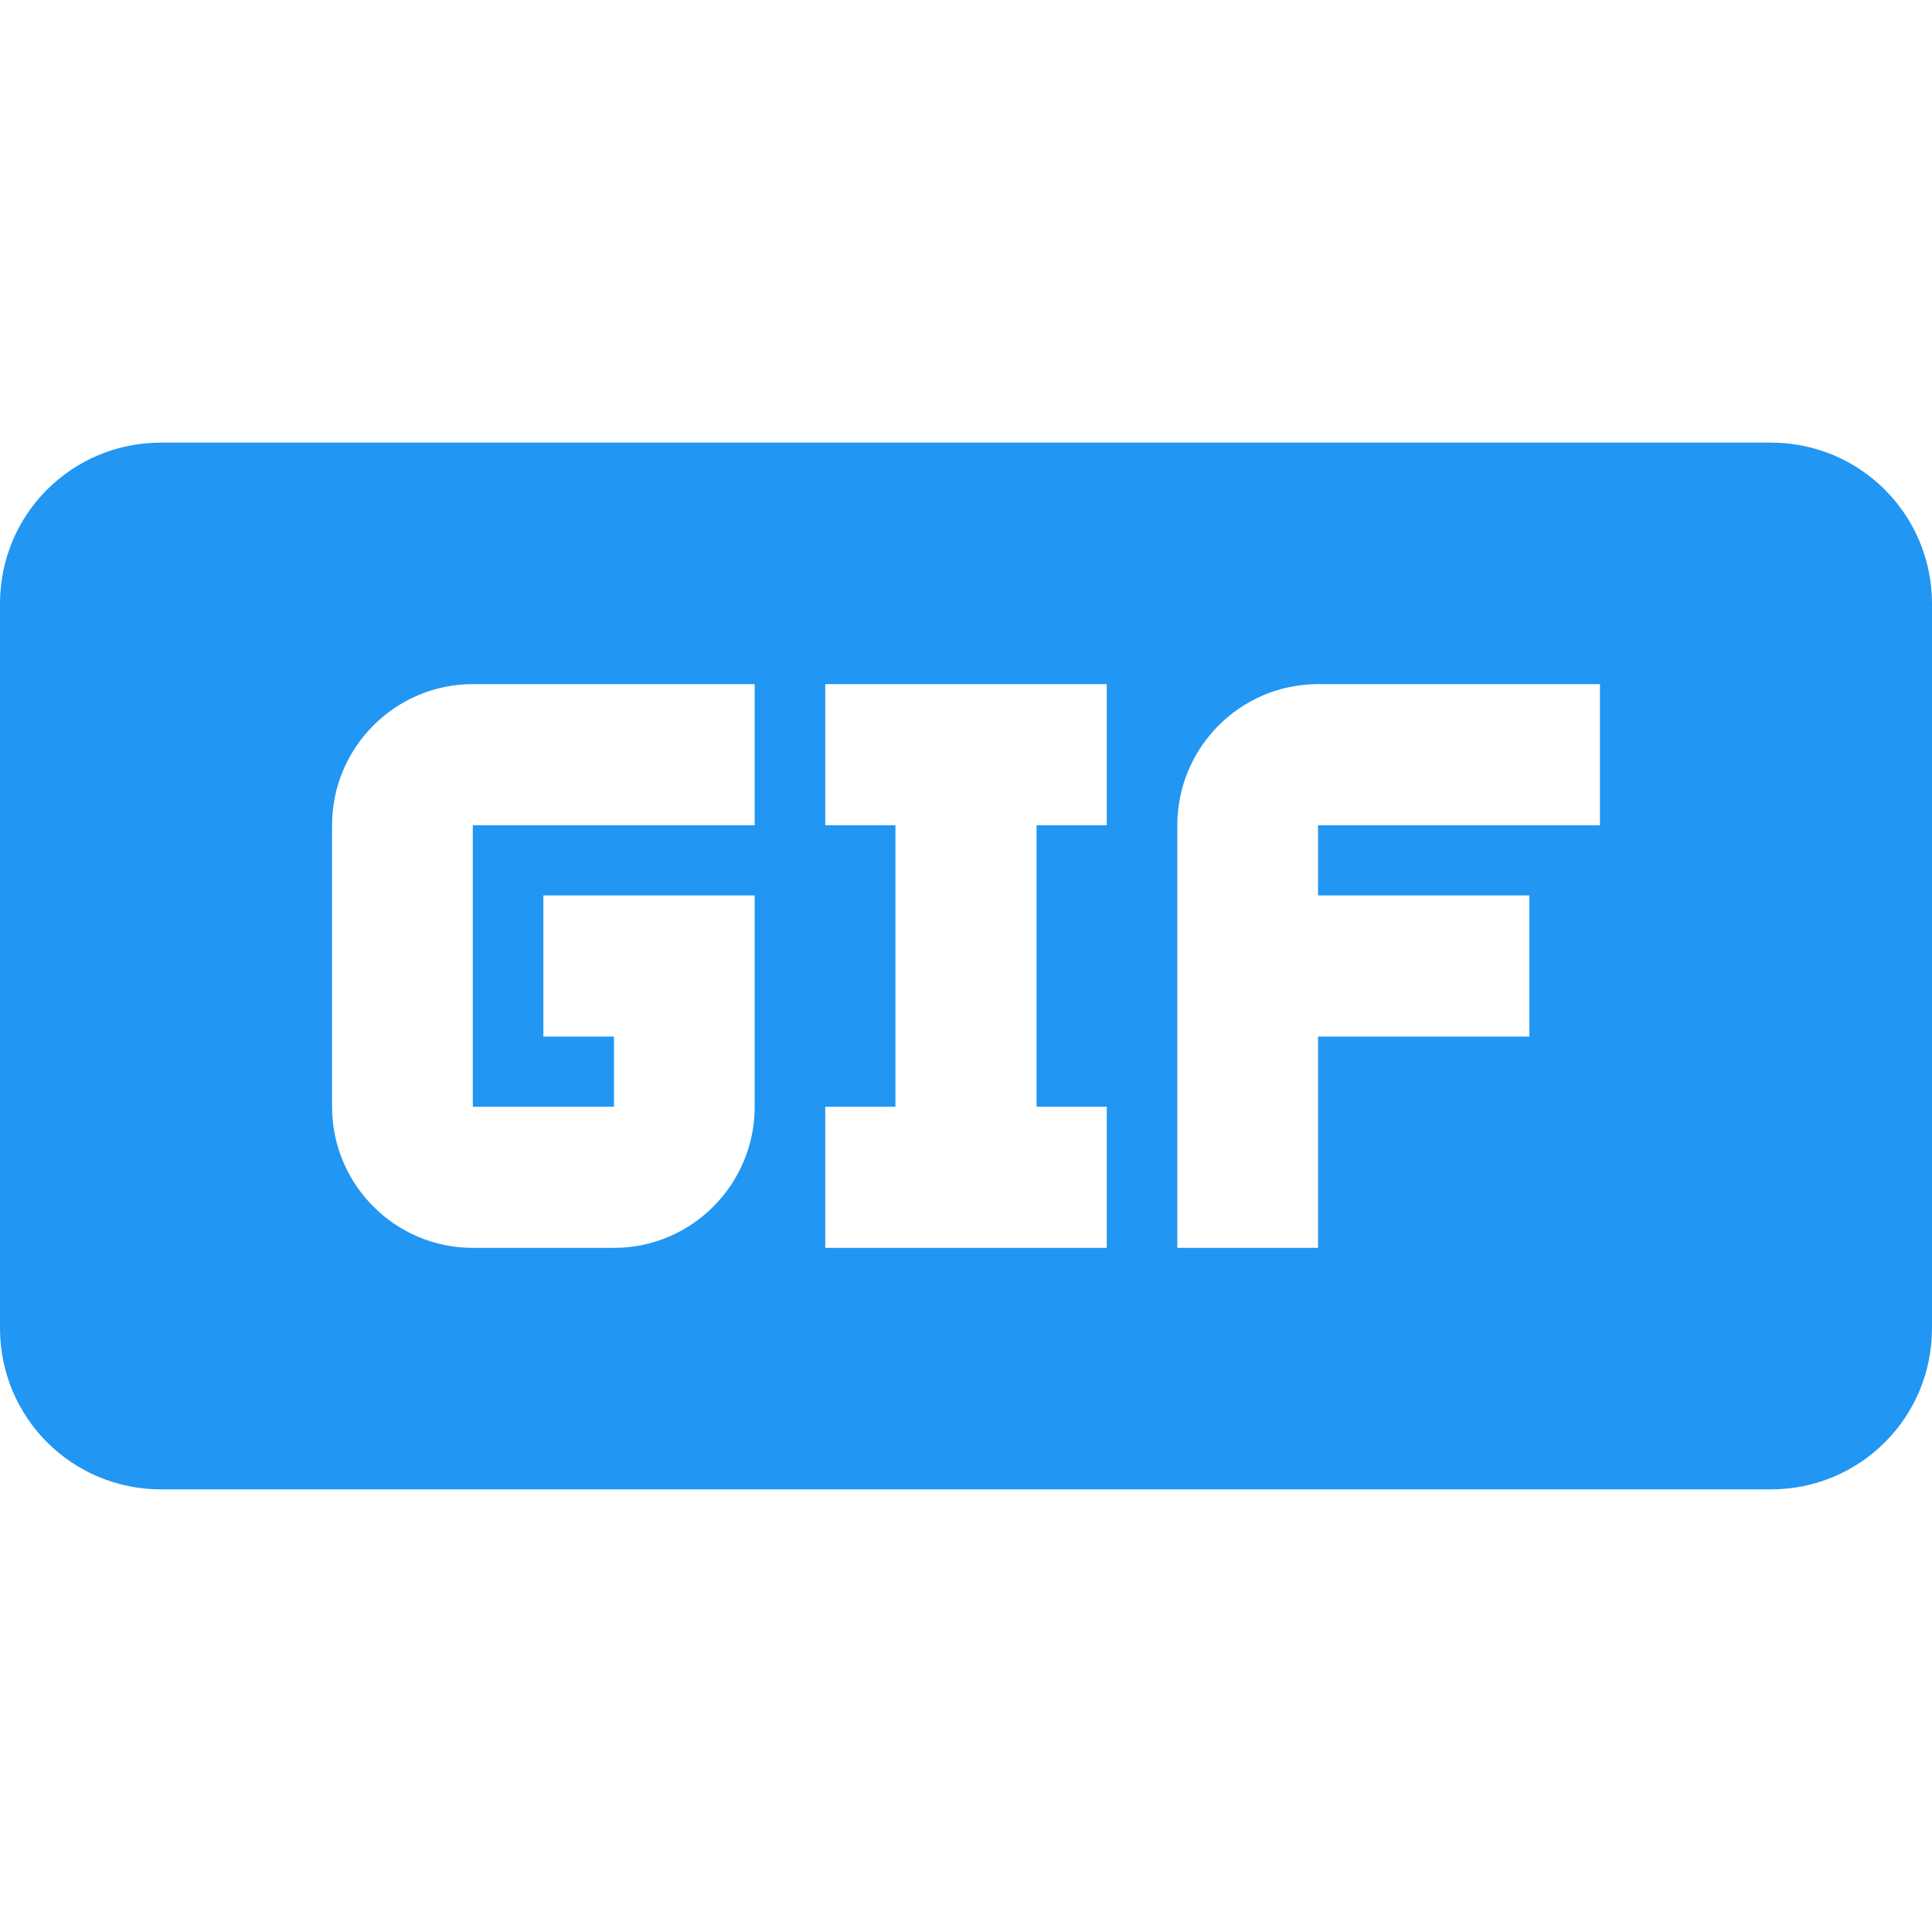 <svg xmlns="http://www.w3.org/2000/svg" viewBox="0 0 512 512"><path fill="#2196f3" d="M469.3 117.3H42.7C19 117.3 0 136.3 0 160v192c0 23.6 19 42.7 42.7 42.7h426.6c23.6 0 42.7-19 42.7-42.7V160c0-23.6-19-42.7-42.7-42.7zM200 218.7h-74.7v74.6h37.4v-18.6H144v-37.4h56v56c0 20.6-16.7 37.4-37.3 37.4h-37.4c-20.6 0-37.3-16.8-37.3-37.4v-74.6c0-20.6 16.7-37.4 37.3-37.4H200v37.4zm93.3 0h-18.6v74.6h18.6v37.4h-74.6v-37.4h18.6v-74.6h-18.6v-37.4h74.6v37.4zm130.7 0h-74.7v18.6h56v37.4h-56v56H312v-112c0-20.6 16.7-37.4 37.3-37.4H424v37.4z"/></svg>
